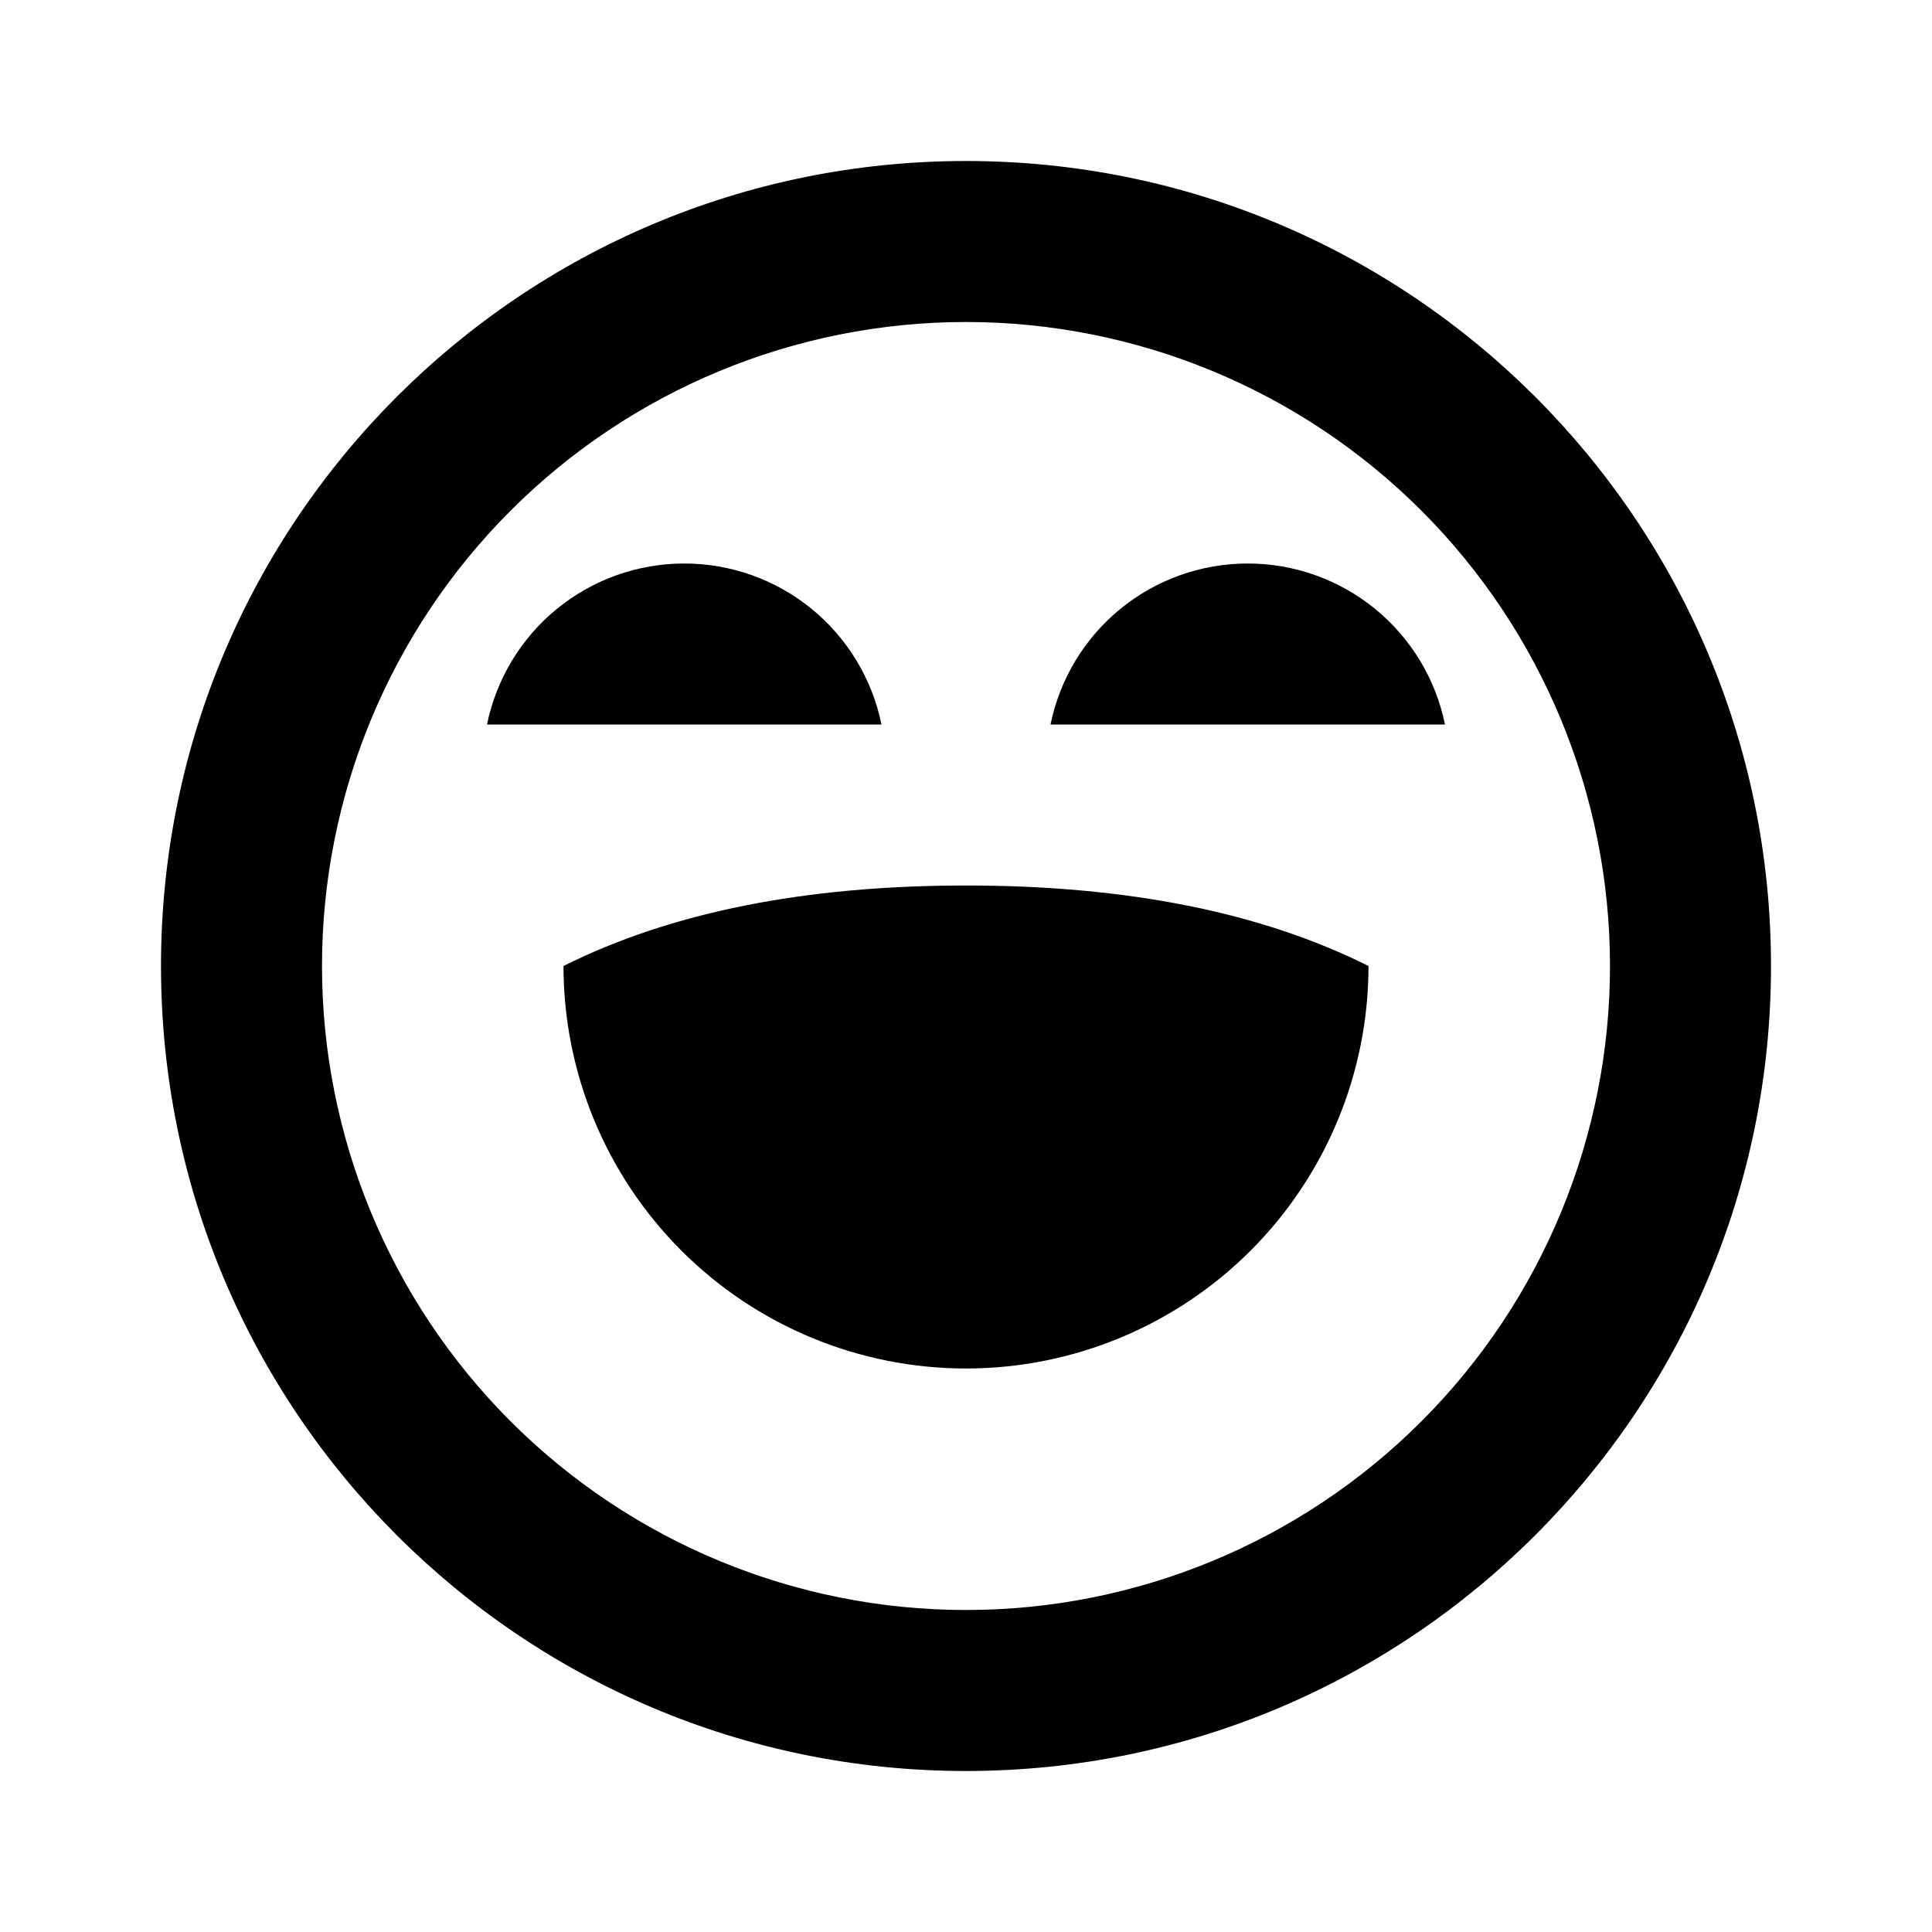 <svg width="60" height="60" viewBox="0 0 60 60" fill="none" xmlns="http://www.w3.org/2000/svg">
<g clip-path="url(#clip0_3448_13357)">
<path d="M30 5C43.807 5 55 16.192 55 30C55 43.807 43.807 55 30 55C16.192 55 5 43.807 5 30C5 16.192 16.192 5 30 5ZM30 10C24.696 10 19.609 12.107 15.858 15.858C12.107 19.609 10 24.696 10 30C10 35.304 12.107 40.391 15.858 44.142C19.609 47.893 24.696 50 30 50C35.304 50 40.391 47.893 44.142 44.142C47.893 40.391 50 35.304 50 30C50 24.696 47.893 19.609 44.142 15.858C40.391 12.107 35.304 10 30 10ZM30 27.5C35 27.5 39.167 28.332 42.5 30C42.5 33.315 41.183 36.495 38.839 38.839C36.495 41.183 33.315 42.5 30 42.5C26.685 42.5 23.505 41.183 21.161 38.839C18.817 36.495 17.5 33.315 17.5 30C20.832 28.332 25 27.5 30 27.5ZM21.25 17.5C22.691 17.5 24.087 17.997 25.204 18.908C26.32 19.82 27.087 21.088 27.375 22.5H15.125C15.413 21.088 16.18 19.82 17.296 18.908C18.413 17.997 19.809 17.5 21.25 17.5ZM38.75 17.5C40.191 17.5 41.587 17.997 42.704 18.908C43.82 19.82 44.587 21.088 44.875 22.5H32.625C32.913 21.088 33.68 19.82 34.796 18.908C35.913 17.997 37.309 17.5 38.75 17.5Z" fill="black"/>
</g>
<defs>
<clipPath id="clip0_3448_13357">
<rect width="60" height="60" fill="white"/>
</clipPath>
</defs>
</svg>
